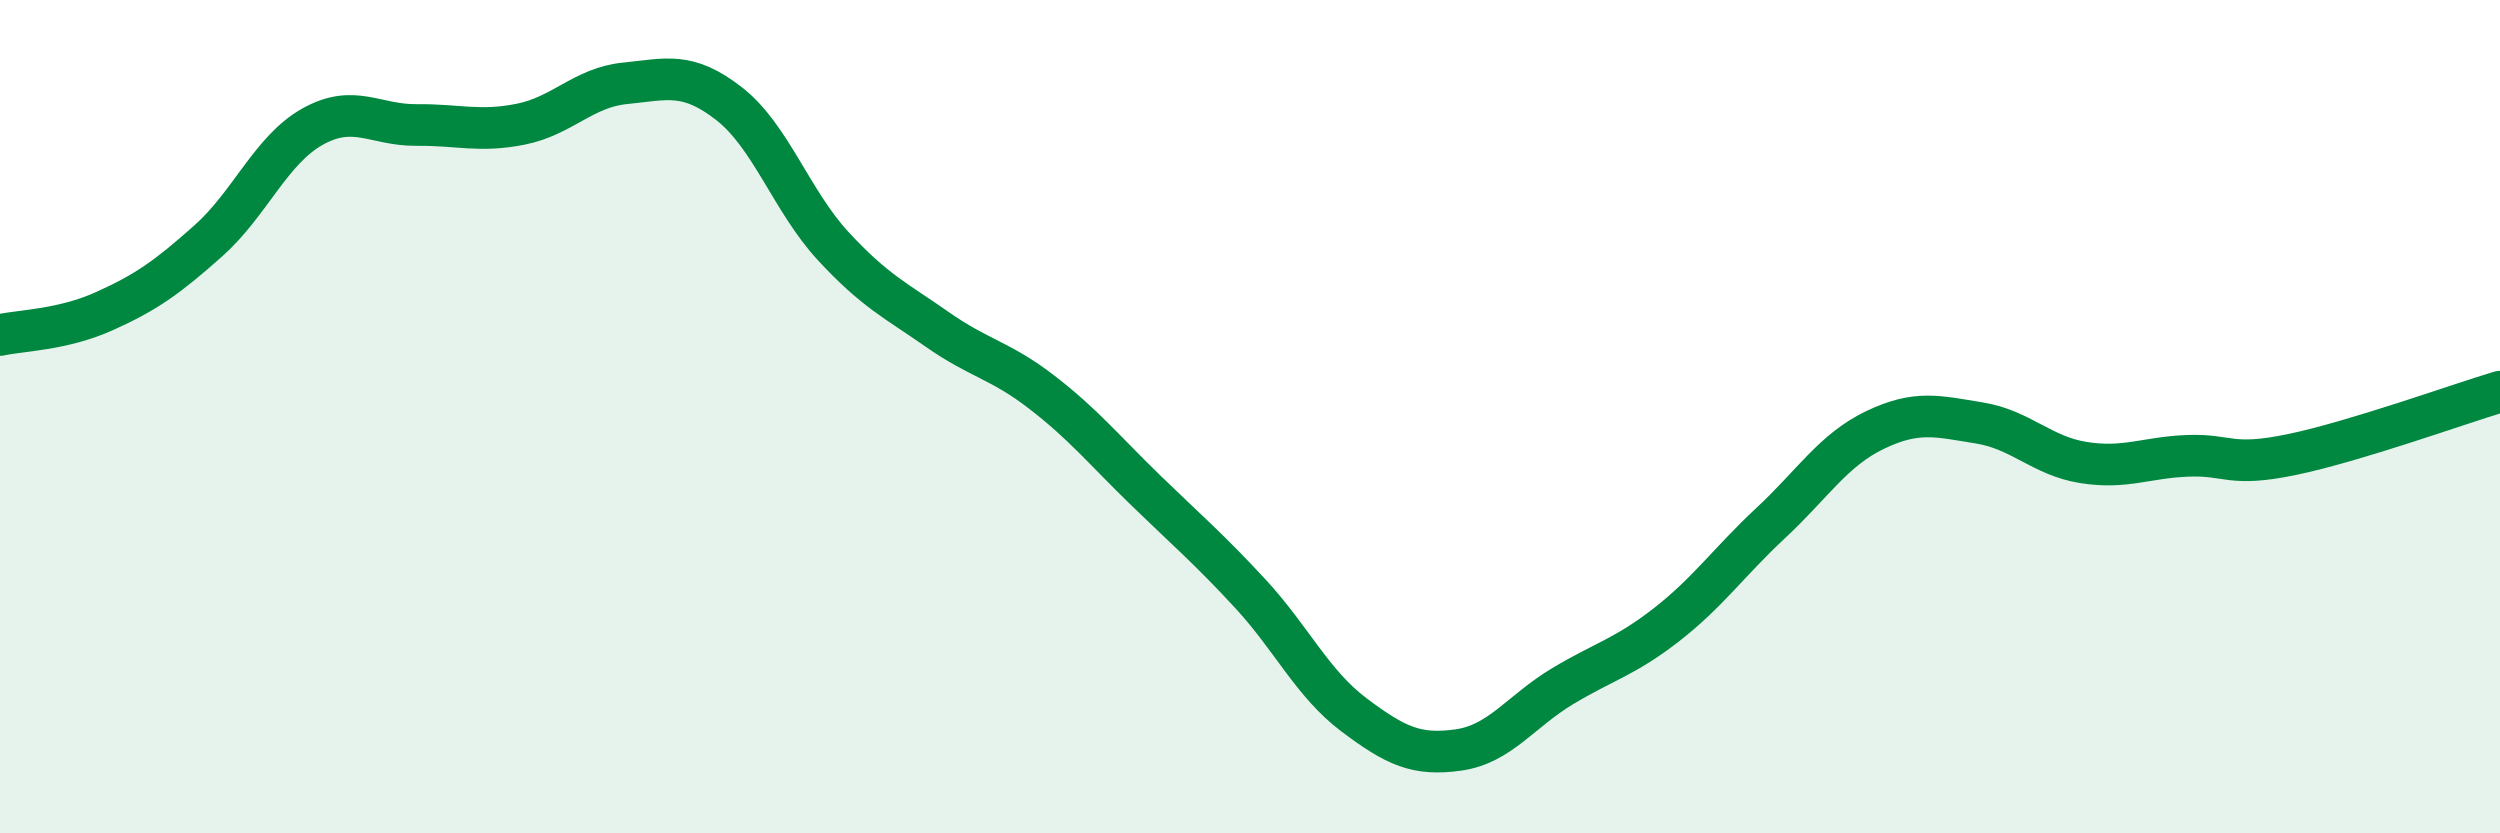 
    <svg width="60" height="20" viewBox="0 0 60 20" xmlns="http://www.w3.org/2000/svg">
      <path
        d="M 0,8.04 C 0.5,7.93 1.5,7.92 2.5,7.47 C 3.5,7.02 4,6.67 5,5.78 C 6,4.89 6.5,3.6 7.5,3.04 C 8.5,2.48 9,3.01 10,3 C 11,2.99 11.5,3.18 12.5,2.98 C 13.5,2.78 14,2.1 15,2 C 16,1.9 16.5,1.71 17.5,2.49 C 18.5,3.27 19,4.83 20,5.91 C 21,6.99 21.5,7.21 22.5,7.91 C 23.5,8.61 24,8.64 25,9.41 C 26,10.18 26.5,10.8 27.5,11.77 C 28.5,12.74 29,13.16 30,14.24 C 31,15.32 31.5,16.41 32.5,17.16 C 33.5,17.91 34,18.14 35,18 C 36,17.86 36.5,17.07 37.5,16.47 C 38.5,15.87 39,15.77 40,14.99 C 41,14.21 41.5,13.48 42.5,12.55 C 43.5,11.62 44,10.8 45,10.32 C 46,9.84 46.5,9.99 47.5,10.15 C 48.5,10.31 49,10.94 50,11.1 C 51,11.26 51.5,10.98 52.5,10.94 C 53.5,10.9 53.5,11.22 55,10.91 C 56.5,10.6 59,9.7 60,9.4L60 20L0 20Z"
        fill="#008740"
        opacity="0.1"
        stroke-linecap="round"
        stroke-linejoin="round"
      />
      <path
        d="M 0,8.04 C 0.5,7.93 1.5,7.92 2.5,7.47 C 3.5,7.02 4,6.67 5,5.78 C 6,4.89 6.5,3.6 7.5,3.04 C 8.5,2.48 9,3.01 10,3 C 11,2.99 11.5,3.18 12.5,2.98 C 13.5,2.78 14,2.1 15,2 C 16,1.9 16.5,1.71 17.5,2.49 C 18.5,3.27 19,4.83 20,5.91 C 21,6.99 21.5,7.21 22.5,7.91 C 23.5,8.61 24,8.64 25,9.41 C 26,10.18 26.5,10.8 27.5,11.77 C 28.5,12.74 29,13.16 30,14.24 C 31,15.32 31.5,16.41 32.5,17.16 C 33.5,17.91 34,18.14 35,18 C 36,17.86 36.5,17.07 37.5,16.47 C 38.5,15.87 39,15.77 40,14.99 C 41,14.21 41.5,13.48 42.5,12.55 C 43.5,11.62 44,10.8 45,10.32 C 46,9.84 46.5,9.99 47.5,10.15 C 48.5,10.31 49,10.94 50,11.1 C 51,11.26 51.5,10.98 52.5,10.94 C 53.5,10.9 53.5,11.22 55,10.91 C 56.5,10.6 59,9.7 60,9.4"
        stroke="#008740"
        stroke-width="1"
        fill="none"
        stroke-linecap="round"
        stroke-linejoin="round"
      />
    </svg>
  